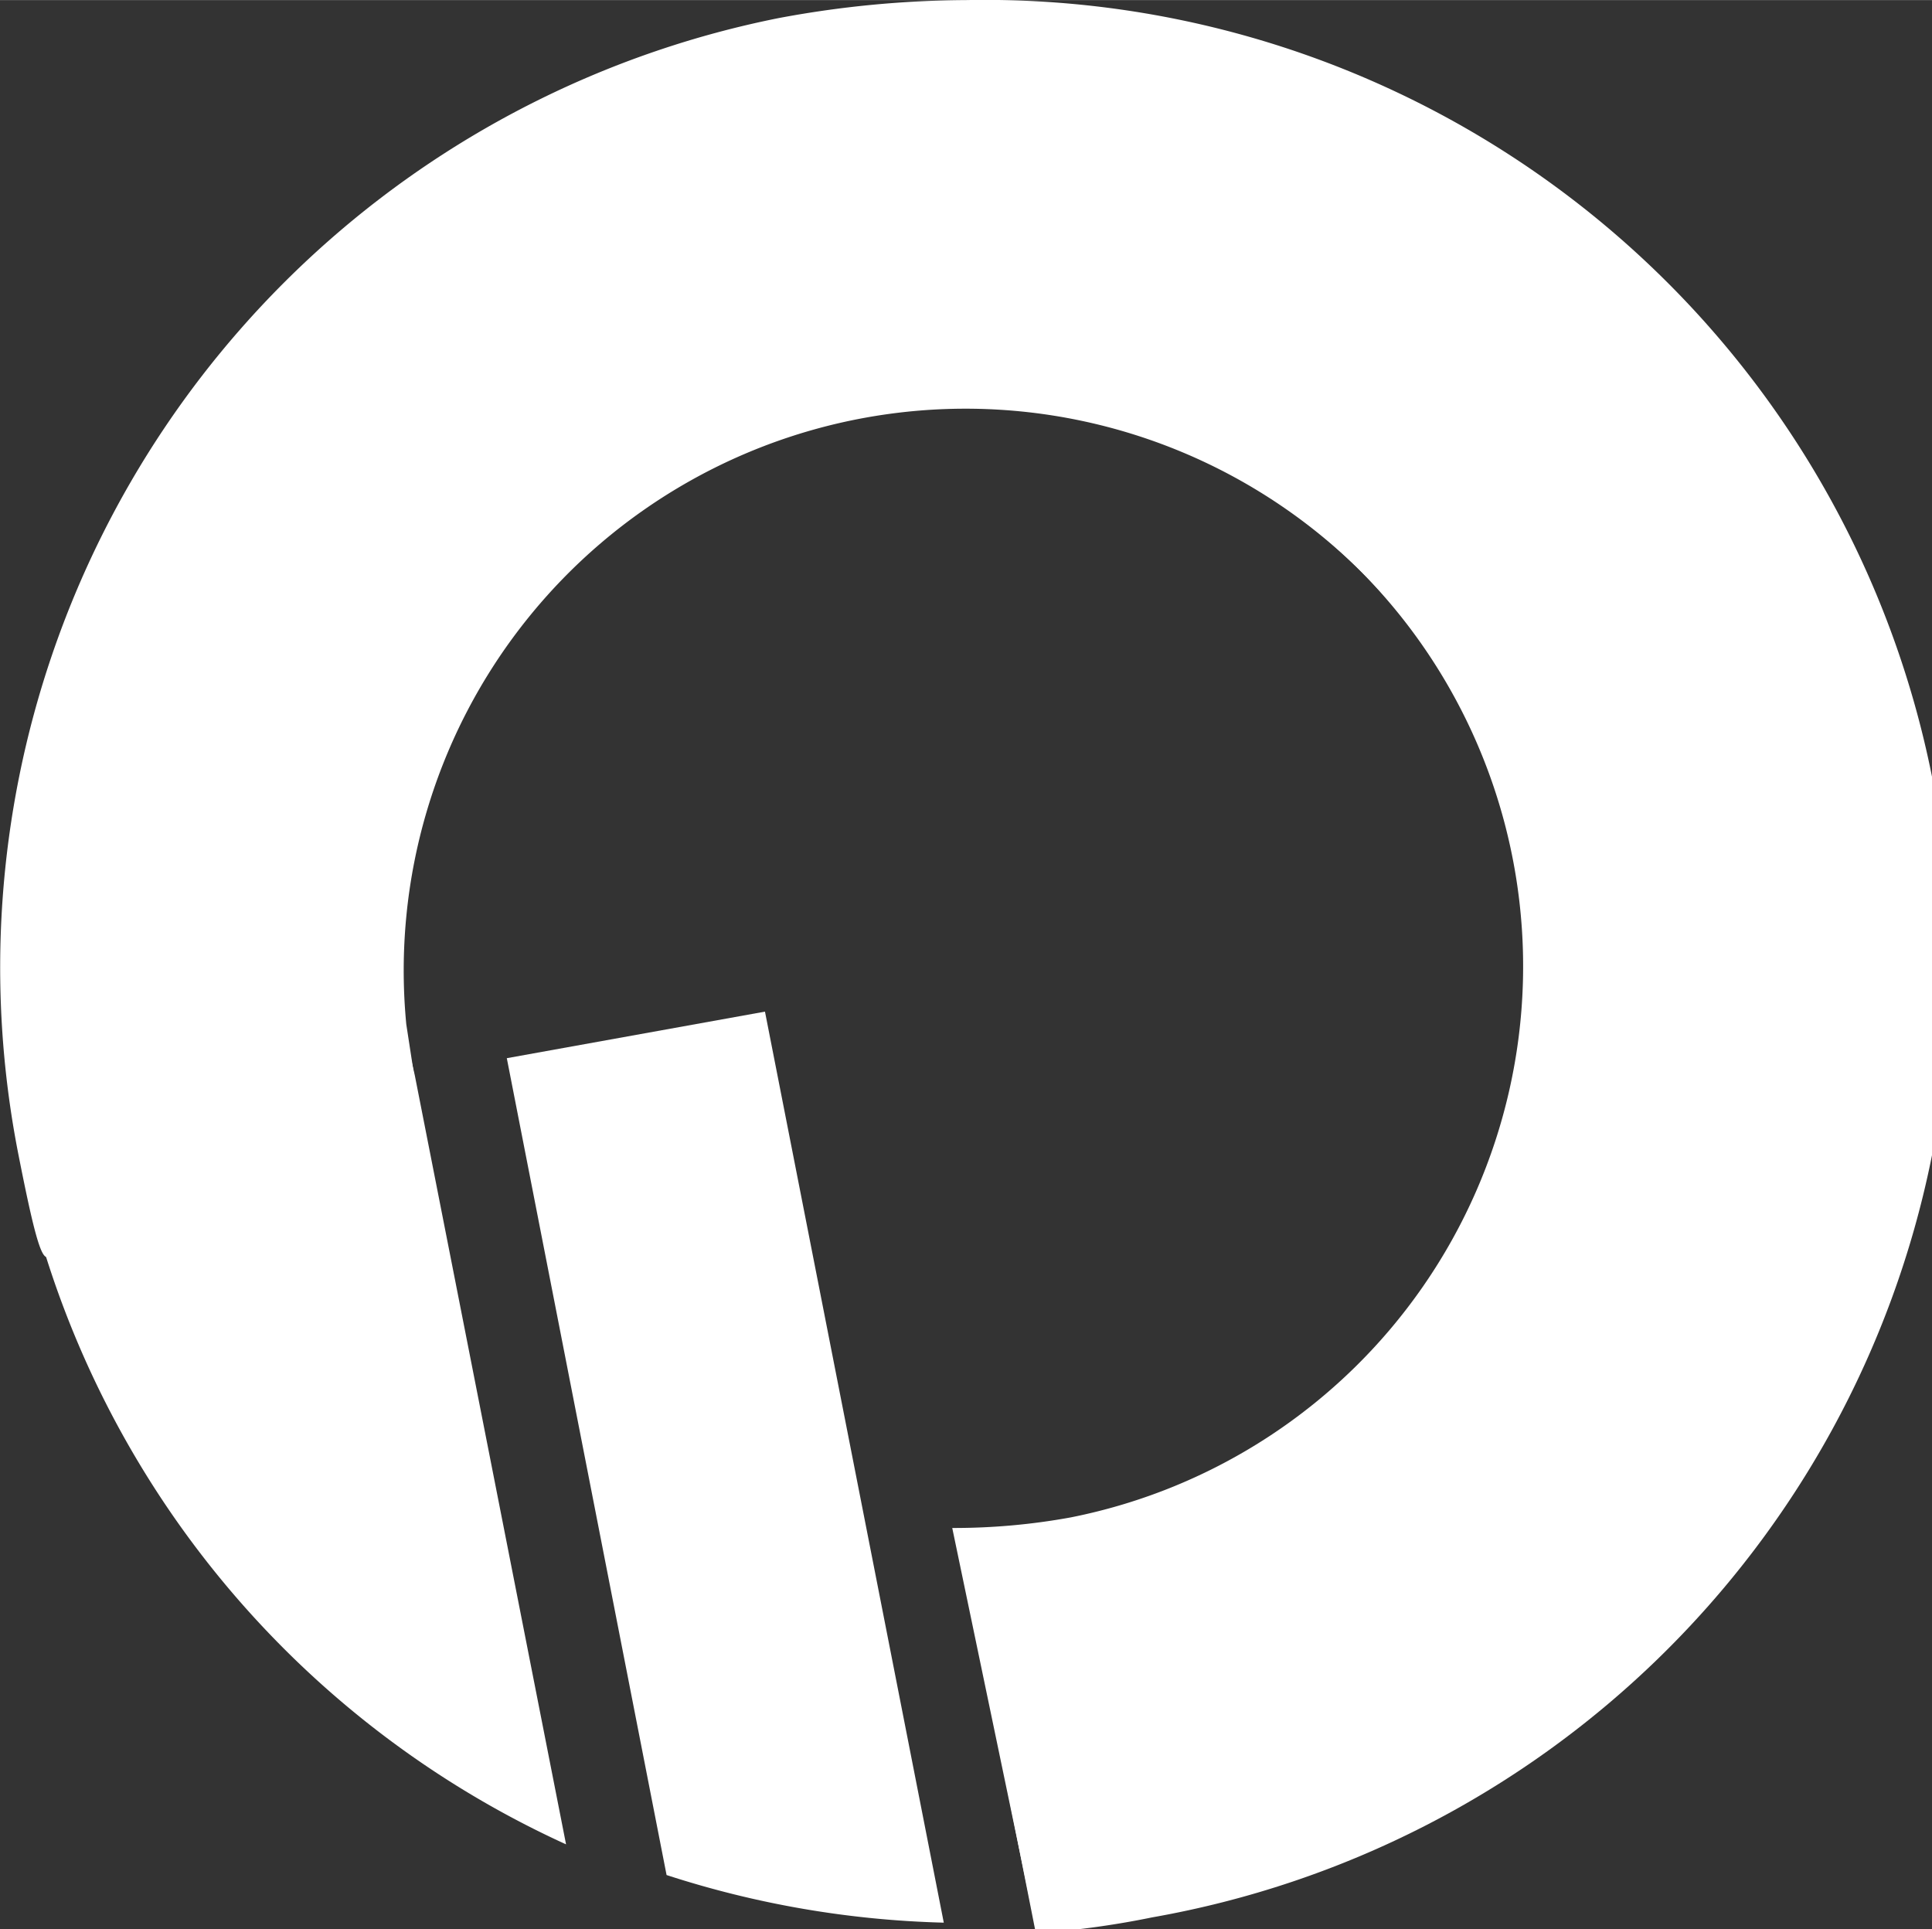 <svg id="Calque_1" data-name="Calque 1" xmlns="http://www.w3.org/2000/svg" width="6.44mm" height="6.43mm" viewBox="0 0 18.26 18.23"><rect x="0" y="0" width="18.26" height="18.23" fill="#333333" stroke="none"/><title>pictoLogoBlanc</title><path d="M3.92,10.16l1.43,7.27a9.12,9.12,0,1,1,5.54.65,10.37,10.37,0,0,1-1.1.15L9,14.44a6.14,6.14,0,0,0,1.12-.1,5.31,5.31,0,1,0-6.32-4.7Z" fill="#fff"/><path d="M6.3,17.72a9.23,9.23,0,0,0,2.62.45L7.23,9.56,4.79,10Z" fill="#fff"/><path d="M7.36.17A9.15,9.15,0,0,0,.17,10.89C.76,13.89.11,9,2.7,10.2l1.22,0-.08-.52a5.31,5.31,0,1,1,6.32,4.7,6.14,6.14,0,0,1-1.12.1l.75,3.79a8.3,8.3,0,0,0,1.1-.15A9.13,9.13,0,0,0,9.13,0,9.81,9.81,0,0,0,7.36.17" fill="#fff"/></svg>